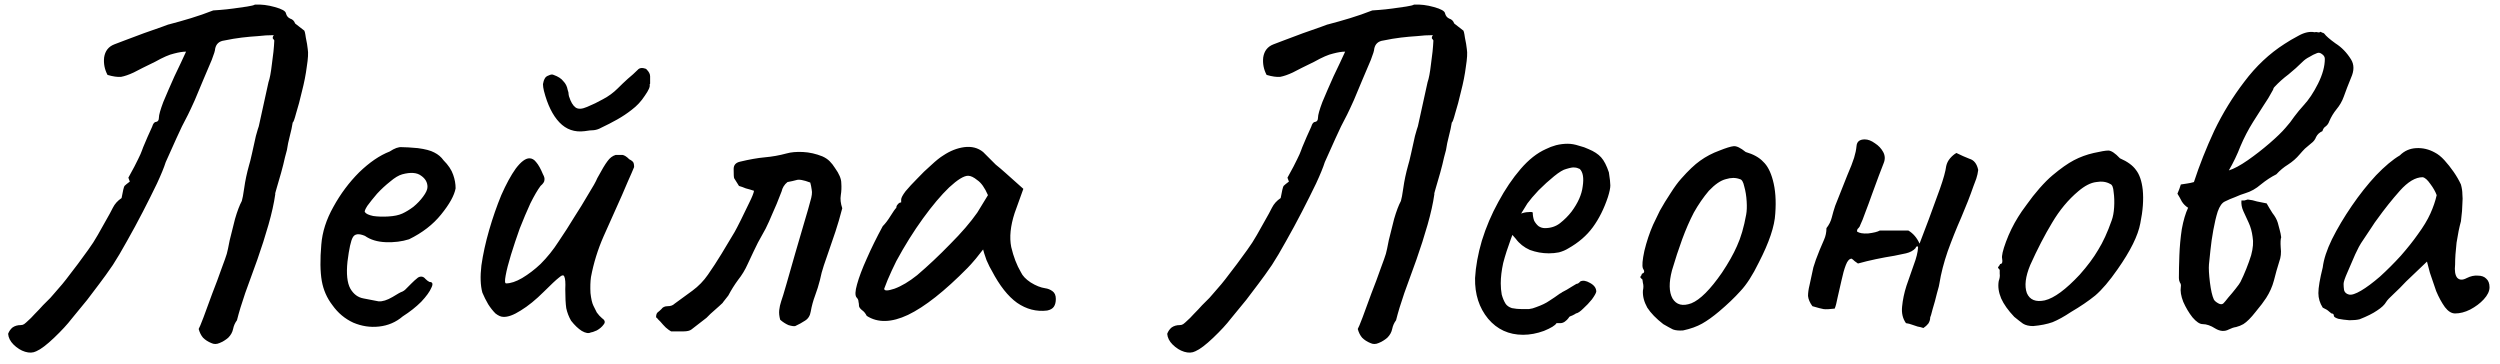 <?xml version="1.0" encoding="UTF-8"?> <svg xmlns="http://www.w3.org/2000/svg" width="165" height="24" viewBox="0 0 165 24" fill="none"><path d="M2.392 23.184C2.179 23.291 1.933 23.301 1.656 23.216C1.379 23.131 1.123 22.971 0.888 22.736C0.675 22.523 0.557 22.288 0.536 22.032C0.6 21.861 0.696 21.723 0.824 21.616C0.973 21.509 1.155 21.456 1.368 21.456C1.453 21.456 1.528 21.435 1.592 21.392C1.677 21.328 1.752 21.264 1.816 21.2C1.965 21.072 2.125 20.912 2.296 20.72C2.488 20.528 2.669 20.336 2.84 20.144C3.032 19.952 3.192 19.792 3.32 19.664C3.448 19.515 3.523 19.429 3.544 19.408C3.949 18.96 4.301 18.533 4.6 18.128C4.92 17.723 5.325 17.179 5.816 16.496C6.051 16.176 6.264 15.845 6.456 15.504C6.648 15.163 6.84 14.821 7.032 14.48C7.181 14.224 7.32 13.968 7.448 13.712C7.576 13.456 7.768 13.243 8.024 13.072C8.109 12.603 8.173 12.336 8.216 12.272C8.28 12.208 8.397 12.112 8.568 11.984L8.472 11.728C8.792 11.152 9.005 10.747 9.112 10.512C9.24 10.256 9.325 10.064 9.368 9.936C9.411 9.808 9.475 9.648 9.56 9.456C9.645 9.243 9.805 8.88 10.04 8.368C10.104 8.155 10.189 8.048 10.296 8.048C10.424 8.027 10.488 7.931 10.488 7.76C10.488 7.589 10.584 7.248 10.776 6.736C10.989 6.224 11.235 5.659 11.512 5.04C11.811 4.421 12.067 3.877 12.28 3.408C12.067 3.408 11.8 3.451 11.48 3.536C11.181 3.6 10.765 3.781 10.232 4.08C9.613 4.379 9.144 4.613 8.824 4.784C8.504 4.933 8.227 5.029 7.992 5.072C7.757 5.093 7.459 5.051 7.096 4.944C6.904 4.581 6.829 4.197 6.872 3.792C6.936 3.365 7.16 3.077 7.544 2.928C7.608 2.907 7.832 2.821 8.216 2.672C8.6 2.523 9.027 2.363 9.496 2.192C9.965 2.021 10.36 1.883 10.68 1.776C11.021 1.648 11.171 1.595 11.128 1.616C11.619 1.488 12.109 1.349 12.6 1.2C13.091 1.051 13.581 0.88 14.072 0.688C14.115 0.688 14.264 0.677 14.52 0.656C14.797 0.635 15.096 0.603 15.416 0.56C15.757 0.517 16.056 0.475 16.312 0.432C16.589 0.389 16.76 0.347 16.824 0.304C17.251 0.283 17.688 0.336 18.136 0.464C18.605 0.592 18.851 0.731 18.872 0.88C18.915 1.051 19.011 1.168 19.16 1.232C19.309 1.275 19.416 1.381 19.48 1.552L20.056 2C20.099 2 20.141 2.16 20.184 2.48C20.248 2.779 20.291 3.035 20.312 3.248C20.355 3.483 20.333 3.867 20.248 4.4C20.184 4.912 20.077 5.456 19.928 6.032C19.8 6.587 19.672 7.067 19.544 7.472C19.437 7.877 19.363 8.08 19.32 8.08C19.277 8.357 19.213 8.656 19.128 8.976C19.043 9.296 18.979 9.605 18.936 9.904C18.936 9.925 18.893 10.085 18.808 10.384C18.744 10.683 18.659 11.024 18.552 11.408C18.445 11.792 18.349 12.123 18.264 12.4C18.179 12.677 18.147 12.816 18.168 12.816C18.083 13.413 17.933 14.085 17.72 14.832C17.507 15.579 17.261 16.347 16.984 17.136C16.707 17.904 16.44 18.64 16.184 19.344C15.949 20.027 15.768 20.624 15.64 21.136C15.512 21.307 15.427 21.499 15.384 21.712C15.341 21.925 15.235 22.117 15.064 22.288C14.893 22.437 14.701 22.555 14.488 22.64C14.296 22.725 14.115 22.725 13.944 22.64C13.731 22.555 13.549 22.437 13.4 22.288C13.272 22.139 13.176 21.947 13.112 21.712C13.155 21.648 13.261 21.392 13.432 20.944C13.603 20.496 13.795 19.973 14.008 19.376C14.243 18.779 14.445 18.235 14.616 17.744C14.808 17.232 14.925 16.901 14.968 16.752C15.011 16.603 15.075 16.304 15.16 15.856C15.267 15.408 15.384 14.939 15.512 14.448C15.661 13.936 15.811 13.541 15.96 13.264C16.003 13.136 16.056 12.848 16.12 12.4C16.184 11.931 16.291 11.429 16.44 10.896C16.483 10.768 16.547 10.512 16.632 10.128C16.717 9.723 16.803 9.339 16.888 8.976C16.995 8.592 17.059 8.379 17.08 8.336L17.72 5.424C17.805 5.189 17.88 4.795 17.944 4.24C18.029 3.664 18.083 3.141 18.104 2.672C18.083 2.629 18.051 2.587 18.008 2.544C17.987 2.48 18.008 2.405 18.072 2.32C17.731 2.32 17.379 2.341 17.016 2.384C16.675 2.405 16.323 2.437 15.96 2.48C15.597 2.523 15.213 2.587 14.808 2.672C14.467 2.715 14.264 2.896 14.2 3.216C14.2 3.323 14.125 3.568 13.976 3.952C13.827 4.315 13.645 4.741 13.432 5.232C13.24 5.701 13.048 6.16 12.856 6.608C12.664 7.035 12.515 7.355 12.408 7.568C12.131 8.08 11.875 8.603 11.64 9.136C11.405 9.648 11.171 10.171 10.936 10.704C10.829 11.045 10.637 11.515 10.36 12.112C10.083 12.688 9.773 13.307 9.432 13.968C9.091 14.629 8.739 15.28 8.376 15.92C8.035 16.539 7.725 17.061 7.448 17.488C7.128 17.957 6.829 18.373 6.552 18.736C6.296 19.077 6.029 19.429 5.752 19.792C5.475 20.133 5.133 20.549 4.728 21.04C4.451 21.403 4.067 21.819 3.576 22.288C3.085 22.757 2.691 23.056 2.392 23.184ZM26.582 20.88C26.134 21.264 25.611 21.488 25.014 21.552C24.438 21.616 23.873 21.531 23.318 21.296C22.763 21.04 22.305 20.656 21.942 20.144C21.579 19.675 21.345 19.141 21.238 18.544C21.131 17.925 21.121 17.125 21.206 16.144C21.27 15.312 21.537 14.48 22.006 13.648C22.475 12.795 23.041 12.037 23.702 11.376C24.385 10.715 25.057 10.256 25.718 10C26.038 9.787 26.305 9.691 26.518 9.712C26.753 9.712 27.105 9.733 27.574 9.776C28.065 9.84 28.427 9.936 28.662 10.064C28.918 10.192 29.121 10.363 29.27 10.576C29.59 10.896 29.803 11.216 29.91 11.536C30.017 11.835 30.07 12.133 30.07 12.432C29.985 12.901 29.665 13.477 29.11 14.16C28.577 14.821 27.873 15.365 26.998 15.792C26.529 15.941 26.017 16.005 25.462 15.984C24.907 15.963 24.449 15.824 24.086 15.568C23.681 15.397 23.414 15.429 23.286 15.664C23.158 15.877 23.041 16.411 22.934 17.264C22.849 18.075 22.913 18.672 23.126 19.056C23.339 19.419 23.627 19.632 23.99 19.696C24.417 19.781 24.747 19.845 24.982 19.888C25.238 19.909 25.547 19.813 25.91 19.6C26.251 19.387 26.465 19.269 26.55 19.248C26.635 19.205 26.699 19.163 26.742 19.12C26.806 19.056 26.945 18.917 27.158 18.704C27.307 18.555 27.425 18.448 27.51 18.384C27.595 18.299 27.691 18.256 27.798 18.256C27.905 18.256 28.001 18.309 28.086 18.416C28.171 18.501 28.257 18.565 28.342 18.608C28.555 18.608 28.598 18.736 28.47 18.992C28.363 19.248 28.139 19.557 27.798 19.92C27.457 20.261 27.051 20.581 26.582 20.88ZM26.55 14.096C26.785 13.989 27.03 13.84 27.286 13.648C27.542 13.435 27.755 13.211 27.926 12.976C28.118 12.72 28.214 12.507 28.214 12.336C28.214 12.037 28.075 11.792 27.798 11.6C27.521 11.387 27.105 11.355 26.55 11.504C26.315 11.568 26.049 11.728 25.75 11.984C25.451 12.219 25.163 12.485 24.886 12.784C24.63 13.083 24.417 13.349 24.246 13.584C24.097 13.819 24.043 13.957 24.086 14C24.15 14.107 24.331 14.192 24.63 14.256C24.929 14.299 25.259 14.309 25.622 14.288C26.006 14.267 26.315 14.203 26.55 14.096ZM39.004 21.936C38.855 22.021 38.652 21.989 38.396 21.84C38.162 21.691 37.927 21.467 37.692 21.168C37.543 20.912 37.436 20.635 37.372 20.336C37.33 20.037 37.308 19.621 37.308 19.088C37.33 18.661 37.308 18.384 37.244 18.256C37.202 18.128 37.084 18.149 36.892 18.32C36.7 18.469 36.37 18.779 35.9 19.248C35.367 19.781 34.855 20.197 34.364 20.496C33.895 20.795 33.511 20.933 33.212 20.912C33.063 20.912 32.892 20.837 32.7 20.688C32.53 20.517 32.37 20.315 32.22 20.08C32.071 19.824 31.943 19.568 31.836 19.312C31.708 18.843 31.687 18.245 31.772 17.52C31.879 16.773 32.05 15.995 32.284 15.184C32.519 14.373 32.786 13.605 33.084 12.88C33.404 12.155 33.724 11.568 34.044 11.12C34.386 10.672 34.684 10.448 34.94 10.448C35.111 10.448 35.26 10.533 35.388 10.704C35.538 10.875 35.687 11.141 35.836 11.504C35.922 11.653 35.954 11.781 35.932 11.888C35.932 11.995 35.847 12.123 35.676 12.272C35.484 12.528 35.26 12.912 35.004 13.424C34.77 13.936 34.535 14.491 34.3 15.088C34.087 15.685 33.895 16.261 33.724 16.816C33.554 17.371 33.436 17.829 33.372 18.192C33.308 18.533 33.319 18.704 33.404 18.704C33.703 18.704 34.055 18.587 34.46 18.352C34.887 18.096 35.292 17.787 35.676 17.424C36.124 16.976 36.519 16.485 36.86 15.952C37.223 15.419 37.586 14.853 37.948 14.256C38.226 13.829 38.514 13.36 38.812 12.848C39.132 12.336 39.335 11.973 39.42 11.76C39.719 11.205 39.943 10.832 40.092 10.64C40.242 10.427 40.423 10.288 40.636 10.224C40.743 10.224 40.839 10.224 40.924 10.224C41.031 10.224 41.084 10.224 41.084 10.224C41.212 10.245 41.362 10.341 41.532 10.512C41.703 10.597 41.799 10.683 41.82 10.768C41.842 10.832 41.852 10.917 41.852 11.024C41.767 11.237 41.628 11.557 41.436 11.984C41.266 12.389 41.138 12.688 41.052 12.88C40.647 13.797 40.242 14.704 39.836 15.6C39.452 16.475 39.175 17.371 39.004 18.288C38.962 18.587 38.951 18.939 38.972 19.344C39.015 19.728 39.079 20.005 39.164 20.176C39.228 20.304 39.303 20.453 39.388 20.624C39.495 20.773 39.612 20.901 39.74 21.008C39.932 21.136 39.964 21.275 39.836 21.424C39.73 21.573 39.58 21.701 39.388 21.808C39.196 21.893 39.068 21.936 39.004 21.936ZM38.588 8.656C37.927 8.741 37.372 8.549 36.924 8.08C36.476 7.611 36.135 6.917 35.9 6C35.858 5.829 35.836 5.68 35.836 5.552C35.858 5.403 35.9 5.275 35.964 5.168C36.007 5.083 36.092 5.019 36.22 4.976C36.348 4.912 36.455 4.901 36.54 4.944C36.839 5.051 37.052 5.189 37.18 5.36C37.33 5.509 37.426 5.701 37.468 5.936C37.511 6.043 37.532 6.149 37.532 6.256C37.554 6.363 37.564 6.405 37.564 6.384C37.671 6.725 37.81 6.96 37.98 7.088C38.151 7.216 38.407 7.205 38.748 7.056C39.111 6.907 39.463 6.736 39.804 6.544C40.167 6.352 40.487 6.117 40.764 5.84C40.999 5.605 41.223 5.392 41.436 5.2C41.671 5.008 41.895 4.805 42.108 4.592L42.14 4.56C42.226 4.496 42.332 4.475 42.46 4.496C42.588 4.517 42.663 4.549 42.684 4.592C42.834 4.741 42.908 4.891 42.908 5.04C42.908 5.189 42.908 5.349 42.908 5.52L42.876 5.584C42.919 5.712 42.812 5.957 42.556 6.32C42.322 6.683 42.034 6.992 41.692 7.248C41.394 7.483 41.074 7.696 40.732 7.888C40.391 8.08 40.039 8.261 39.676 8.432C39.527 8.517 39.367 8.571 39.196 8.592C39.047 8.592 38.844 8.613 38.588 8.656ZM44.293 21.872C44.207 21.829 44.09 21.744 43.941 21.616C43.813 21.488 43.695 21.36 43.589 21.232C43.525 21.168 43.471 21.115 43.429 21.072C43.386 21.008 43.343 20.965 43.301 20.944C43.301 20.795 43.333 20.688 43.397 20.624C43.482 20.56 43.567 20.485 43.653 20.4C43.738 20.272 43.877 20.208 44.069 20.208C44.261 20.208 44.41 20.155 44.517 20.048C44.901 19.771 45.295 19.483 45.701 19.184C46.106 18.885 46.447 18.533 46.725 18.128C47.023 17.701 47.322 17.243 47.621 16.752C47.919 16.261 48.207 15.781 48.485 15.312C48.57 15.163 48.709 14.896 48.901 14.512C49.093 14.128 49.274 13.755 49.445 13.392C49.637 13.008 49.743 12.741 49.765 12.592C49.573 12.528 49.391 12.475 49.221 12.432C49.071 12.368 48.922 12.315 48.773 12.272C48.581 11.973 48.474 11.803 48.453 11.76C48.431 11.696 48.421 11.493 48.421 11.152C48.421 10.896 48.559 10.736 48.837 10.672C49.455 10.523 49.999 10.427 50.469 10.384C50.959 10.341 51.439 10.256 51.909 10.128C52.207 10.043 52.57 10.011 52.997 10.032C53.423 10.053 53.85 10.149 54.277 10.32C54.469 10.405 54.629 10.512 54.757 10.64C54.885 10.768 55.002 10.917 55.109 11.088C55.386 11.472 55.525 11.803 55.525 12.08C55.546 12.357 55.535 12.624 55.493 12.88C55.45 13.136 55.482 13.424 55.589 13.744C55.439 14.32 55.29 14.832 55.141 15.28C54.991 15.707 54.853 16.112 54.725 16.496C54.597 16.859 54.479 17.2 54.373 17.52C54.266 17.84 54.181 18.16 54.117 18.48C54.031 18.821 53.925 19.163 53.797 19.504C53.669 19.845 53.573 20.197 53.509 20.56C53.466 20.837 53.338 21.04 53.125 21.168C52.933 21.296 52.719 21.413 52.485 21.52C52.399 21.541 52.25 21.52 52.037 21.456C51.845 21.371 51.663 21.253 51.493 21.104C51.429 20.869 51.407 20.656 51.429 20.464C51.45 20.272 51.493 20.08 51.557 19.888C51.621 19.717 51.738 19.333 51.909 18.736C52.079 18.139 52.271 17.467 52.485 16.72C52.698 15.973 52.901 15.28 53.093 14.64C53.285 14 53.413 13.552 53.477 13.296C53.583 12.955 53.615 12.699 53.573 12.528C53.551 12.357 53.519 12.197 53.477 12.048C53.029 11.877 52.719 11.824 52.549 11.888C52.399 11.931 52.207 11.973 51.973 12.016C51.866 12.101 51.781 12.197 51.717 12.304C51.653 12.411 51.61 12.517 51.589 12.624C51.354 13.243 51.151 13.733 50.981 14.096C50.831 14.459 50.682 14.789 50.533 15.088C50.383 15.365 50.213 15.675 50.021 16.016C49.85 16.357 49.626 16.827 49.349 17.424C49.178 17.808 48.965 18.16 48.709 18.48C48.474 18.8 48.261 19.141 48.069 19.504L47.717 19.952C47.738 19.952 47.653 20.037 47.461 20.208C47.269 20.379 47.077 20.549 46.885 20.72C46.714 20.891 46.629 20.976 46.629 20.976L45.637 21.744C45.53 21.829 45.349 21.872 45.093 21.872C44.837 21.872 44.57 21.872 44.293 21.872ZM57.205 20.848C57.12 20.677 57.013 20.549 56.885 20.464C56.757 20.357 56.693 20.261 56.693 20.176C56.693 20.091 56.683 20.005 56.661 19.92C56.661 19.813 56.619 19.717 56.533 19.632C56.427 19.504 56.437 19.216 56.565 18.768C56.693 18.299 56.907 17.733 57.205 17.072C57.504 16.389 57.856 15.675 58.261 14.928C58.432 14.757 58.603 14.533 58.773 14.256C58.944 13.979 59.072 13.797 59.157 13.712C59.157 13.627 59.189 13.552 59.253 13.488C59.317 13.403 59.392 13.36 59.477 13.36V13.168C59.477 13.061 59.573 12.88 59.765 12.624C59.979 12.368 60.235 12.091 60.533 11.792C60.832 11.472 61.141 11.173 61.461 10.896C61.781 10.597 62.048 10.384 62.261 10.256C62.709 9.957 63.168 9.776 63.637 9.712C64.128 9.648 64.544 9.755 64.885 10.032C64.949 10.096 65.056 10.203 65.205 10.352C65.355 10.501 65.525 10.672 65.717 10.864C65.931 11.035 66.144 11.216 66.357 11.408L67.541 12.464L66.965 14.064C66.688 14.917 66.613 15.664 66.741 16.304C66.891 16.944 67.104 17.499 67.381 17.968C67.488 18.203 67.701 18.427 68.021 18.64C68.363 18.853 68.683 18.981 68.981 19.024C69.152 19.045 69.312 19.109 69.461 19.216C69.611 19.323 69.685 19.493 69.685 19.728C69.685 19.941 69.643 20.112 69.557 20.24C69.472 20.368 69.323 20.453 69.109 20.496C68.405 20.581 67.744 20.411 67.125 19.984C66.528 19.557 65.973 18.853 65.461 17.872C65.376 17.744 65.259 17.509 65.109 17.168C64.981 16.805 64.907 16.571 64.885 16.464C64.8 16.571 64.64 16.773 64.405 17.072C64.171 17.349 63.989 17.552 63.861 17.68C62.347 19.216 61.035 20.251 59.925 20.784C58.837 21.296 57.931 21.317 57.205 20.848ZM58.357 19.056C58.357 19.205 58.581 19.205 59.029 19.056C59.499 18.885 60 18.587 60.533 18.16C61.259 17.541 61.984 16.859 62.709 16.112C63.456 15.365 64.053 14.672 64.501 14.032L65.205 12.88C64.992 12.389 64.757 12.059 64.501 11.888C64.267 11.696 64.064 11.6 63.893 11.6C63.616 11.6 63.2 11.856 62.645 12.368C62.112 12.88 61.536 13.563 60.917 14.416C60.299 15.269 59.712 16.208 59.157 17.232C58.944 17.659 58.752 18.075 58.581 18.48C58.432 18.864 58.357 19.056 58.357 19.056ZM78.892 23.184C78.679 23.291 78.433 23.301 78.156 23.216C77.879 23.131 77.623 22.971 77.388 22.736C77.175 22.523 77.057 22.288 77.036 22.032C77.1 21.861 77.196 21.723 77.324 21.616C77.473 21.509 77.655 21.456 77.868 21.456C77.953 21.456 78.028 21.435 78.092 21.392C78.177 21.328 78.252 21.264 78.316 21.2C78.465 21.072 78.625 20.912 78.796 20.72C78.988 20.528 79.169 20.336 79.34 20.144C79.532 19.952 79.692 19.792 79.82 19.664C79.948 19.515 80.023 19.429 80.044 19.408C80.449 18.96 80.801 18.533 81.1 18.128C81.42 17.723 81.825 17.179 82.316 16.496C82.551 16.176 82.764 15.845 82.956 15.504C83.148 15.163 83.34 14.821 83.532 14.48C83.681 14.224 83.82 13.968 83.948 13.712C84.076 13.456 84.268 13.243 84.524 13.072C84.609 12.603 84.673 12.336 84.716 12.272C84.78 12.208 84.897 12.112 85.068 11.984L84.972 11.728C85.292 11.152 85.505 10.747 85.612 10.512C85.74 10.256 85.825 10.064 85.868 9.936C85.911 9.808 85.975 9.648 86.06 9.456C86.145 9.243 86.305 8.88 86.54 8.368C86.604 8.155 86.689 8.048 86.796 8.048C86.924 8.027 86.988 7.931 86.988 7.76C86.988 7.589 87.084 7.248 87.276 6.736C87.489 6.224 87.735 5.659 88.012 5.04C88.311 4.421 88.567 3.877 88.78 3.408C88.567 3.408 88.3 3.451 87.98 3.536C87.681 3.6 87.265 3.781 86.732 4.08C86.113 4.379 85.644 4.613 85.324 4.784C85.004 4.933 84.727 5.029 84.492 5.072C84.257 5.093 83.959 5.051 83.596 4.944C83.404 4.581 83.329 4.197 83.372 3.792C83.436 3.365 83.66 3.077 84.044 2.928C84.108 2.907 84.332 2.821 84.716 2.672C85.1 2.523 85.527 2.363 85.996 2.192C86.465 2.021 86.86 1.883 87.18 1.776C87.521 1.648 87.671 1.595 87.628 1.616C88.119 1.488 88.609 1.349 89.1 1.2C89.591 1.051 90.081 0.88 90.572 0.688C90.615 0.688 90.764 0.677 91.02 0.656C91.297 0.635 91.596 0.603 91.916 0.56C92.257 0.517 92.556 0.475 92.812 0.432C93.089 0.389 93.26 0.347 93.324 0.304C93.751 0.283 94.188 0.336 94.636 0.464C95.105 0.592 95.351 0.731 95.372 0.88C95.415 1.051 95.511 1.168 95.66 1.232C95.809 1.275 95.916 1.381 95.98 1.552L96.556 2C96.599 2 96.641 2.16 96.684 2.48C96.748 2.779 96.791 3.035 96.812 3.248C96.855 3.483 96.833 3.867 96.748 4.4C96.684 4.912 96.577 5.456 96.428 6.032C96.3 6.587 96.172 7.067 96.044 7.472C95.937 7.877 95.863 8.08 95.82 8.08C95.777 8.357 95.713 8.656 95.628 8.976C95.543 9.296 95.479 9.605 95.436 9.904C95.436 9.925 95.393 10.085 95.308 10.384C95.244 10.683 95.159 11.024 95.052 11.408C94.945 11.792 94.849 12.123 94.764 12.4C94.679 12.677 94.647 12.816 94.668 12.816C94.583 13.413 94.433 14.085 94.22 14.832C94.007 15.579 93.761 16.347 93.484 17.136C93.207 17.904 92.94 18.64 92.684 19.344C92.449 20.027 92.268 20.624 92.14 21.136C92.012 21.307 91.927 21.499 91.884 21.712C91.841 21.925 91.735 22.117 91.564 22.288C91.393 22.437 91.201 22.555 90.988 22.64C90.796 22.725 90.615 22.725 90.444 22.64C90.231 22.555 90.049 22.437 89.9 22.288C89.772 22.139 89.676 21.947 89.612 21.712C89.655 21.648 89.761 21.392 89.932 20.944C90.103 20.496 90.295 19.973 90.508 19.376C90.743 18.779 90.945 18.235 91.116 17.744C91.308 17.232 91.425 16.901 91.468 16.752C91.511 16.603 91.575 16.304 91.66 15.856C91.767 15.408 91.884 14.939 92.012 14.448C92.161 13.936 92.311 13.541 92.46 13.264C92.503 13.136 92.556 12.848 92.62 12.4C92.684 11.931 92.791 11.429 92.94 10.896C92.983 10.768 93.047 10.512 93.132 10.128C93.217 9.723 93.303 9.339 93.388 8.976C93.495 8.592 93.559 8.379 93.58 8.336L94.22 5.424C94.305 5.189 94.38 4.795 94.444 4.24C94.529 3.664 94.583 3.141 94.604 2.672C94.583 2.629 94.551 2.587 94.508 2.544C94.487 2.48 94.508 2.405 94.572 2.32C94.231 2.32 93.879 2.341 93.516 2.384C93.175 2.405 92.823 2.437 92.46 2.48C92.097 2.523 91.713 2.587 91.308 2.672C90.967 2.715 90.764 2.896 90.7 3.216C90.7 3.323 90.625 3.568 90.476 3.952C90.327 4.315 90.145 4.741 89.932 5.232C89.74 5.701 89.548 6.16 89.356 6.608C89.164 7.035 89.015 7.355 88.908 7.568C88.631 8.08 88.375 8.603 88.14 9.136C87.905 9.648 87.671 10.171 87.436 10.704C87.329 11.045 87.137 11.515 86.86 12.112C86.583 12.688 86.273 13.307 85.932 13.968C85.591 14.629 85.239 15.28 84.876 15.92C84.535 16.539 84.225 17.061 83.948 17.488C83.628 17.957 83.329 18.373 83.052 18.736C82.796 19.077 82.529 19.429 82.252 19.792C81.975 20.133 81.633 20.549 81.228 21.04C80.951 21.403 80.567 21.819 80.076 22.288C79.585 22.757 79.191 23.056 78.892 23.184ZM100.522 22.096C99.583 22.096 98.815 21.744 98.218 21.04C97.621 20.315 97.333 19.419 97.354 18.352C97.397 17.584 97.546 16.763 97.802 15.888C98.079 14.992 98.442 14.139 98.89 13.328C99.338 12.496 99.829 11.771 100.362 11.152C100.895 10.533 101.45 10.096 102.026 9.84C102.239 9.733 102.463 9.648 102.698 9.584C102.954 9.52 103.21 9.488 103.466 9.488C103.701 9.488 103.946 9.531 104.202 9.616C104.458 9.68 104.671 9.755 104.842 9.84C105.205 9.989 105.482 10.171 105.674 10.384C105.866 10.597 106.037 10.928 106.186 11.376C106.25 11.781 106.282 12.069 106.282 12.24C106.282 12.411 106.229 12.667 106.122 13.008C105.866 13.776 105.535 14.437 105.13 14.992C104.725 15.547 104.181 16.016 103.498 16.4C103.327 16.507 103.125 16.592 102.89 16.656C102.677 16.699 102.453 16.72 102.218 16.72C101.791 16.72 101.375 16.645 100.97 16.496C100.586 16.325 100.277 16.08 100.042 15.76L99.818 15.504L99.722 15.76C99.509 16.336 99.338 16.869 99.21 17.36C99.103 17.851 99.05 18.299 99.05 18.704C99.05 18.96 99.071 19.205 99.114 19.44C99.178 19.675 99.263 19.877 99.37 20.048C99.455 20.176 99.594 20.272 99.786 20.336C99.999 20.379 100.223 20.4 100.458 20.4C100.607 20.4 100.757 20.4 100.906 20.4C101.077 20.379 101.237 20.336 101.386 20.272C101.749 20.144 102.037 20.005 102.25 19.856C102.485 19.707 102.719 19.547 102.954 19.376L103.082 19.312H103.05C103.306 19.184 103.53 19.056 103.722 18.928C103.935 18.8 104.042 18.736 104.042 18.736C104.127 18.736 104.213 18.683 104.298 18.576C104.469 18.491 104.682 18.523 104.938 18.672C105.215 18.821 105.354 19.013 105.354 19.248C105.333 19.355 105.237 19.525 105.066 19.76C104.895 19.973 104.703 20.176 104.49 20.368C104.298 20.56 104.138 20.667 104.01 20.688C103.989 20.709 103.914 20.752 103.786 20.816C103.658 20.859 103.573 20.901 103.53 20.944H103.562C103.37 21.2 103.178 21.328 102.986 21.328H102.73C102.645 21.477 102.367 21.648 101.898 21.84C101.429 22.011 100.97 22.096 100.522 22.096ZM101.962 15.056C102.346 15.056 102.677 14.949 102.954 14.736C103.253 14.501 103.509 14.245 103.722 13.968C104.149 13.392 104.394 12.837 104.458 12.304C104.543 11.749 104.479 11.365 104.266 11.152C104.138 11.088 104.021 11.056 103.914 11.056C103.829 11.035 103.647 11.067 103.37 11.152C103.178 11.195 102.911 11.355 102.57 11.632C102.229 11.909 101.887 12.219 101.546 12.56C101.226 12.901 100.981 13.189 100.81 13.424L100.394 14.096C100.565 14.032 100.725 14 100.874 14C101.045 13.979 101.141 13.989 101.162 14.032C101.162 14.224 101.194 14.405 101.258 14.576C101.343 14.725 101.439 14.843 101.546 14.928C101.674 15.013 101.813 15.056 101.962 15.056ZM111.088 21.808C110.811 21.829 110.587 21.808 110.416 21.744C110.246 21.659 110.032 21.541 109.776 21.392C109.307 21.029 108.955 20.667 108.72 20.304C108.507 19.92 108.411 19.547 108.432 19.184C108.475 18.992 108.475 18.821 108.432 18.672C108.411 18.523 108.4 18.448 108.4 18.448C108.272 18.341 108.23 18.277 108.272 18.256C108.315 18.213 108.347 18.149 108.368 18.064C108.539 18.021 108.56 17.904 108.432 17.712C108.368 17.541 108.4 17.157 108.528 16.56C108.678 15.941 108.87 15.365 109.104 14.832C109.211 14.597 109.36 14.288 109.552 13.904C109.766 13.52 110 13.136 110.256 12.752C110.512 12.347 110.747 12.027 110.96 11.792C111.43 11.259 111.846 10.864 112.208 10.608C112.592 10.331 113.019 10.107 113.488 9.936C113.915 9.765 114.224 9.669 114.416 9.648C114.608 9.627 114.875 9.755 115.216 10.032C115.728 10.181 116.112 10.395 116.368 10.672C116.646 10.928 116.859 11.333 117.008 11.888C117.179 12.507 117.232 13.243 117.168 14.096C117.126 14.928 116.763 16.005 116.08 17.328C115.675 18.16 115.27 18.789 114.864 19.216C114.48 19.643 114.011 20.091 113.456 20.56C113.051 20.901 112.678 21.168 112.336 21.36C111.995 21.552 111.579 21.701 111.088 21.808ZM113.648 18C114.075 17.36 114.406 16.773 114.64 16.24C114.896 15.685 115.099 14.992 115.248 14.16C115.291 13.925 115.302 13.637 115.28 13.296C115.259 12.933 115.206 12.603 115.12 12.304C115.056 12.005 114.96 11.845 114.832 11.824C114.555 11.717 114.246 11.717 113.904 11.824C113.563 11.909 113.19 12.165 112.784 12.592C112.422 13.019 112.091 13.499 111.792 14.032C111.515 14.565 111.259 15.152 111.024 15.792C110.79 16.432 110.566 17.115 110.352 17.84C110.139 18.651 110.15 19.269 110.384 19.696C110.64 20.123 111.056 20.229 111.632 20.016C112.208 19.781 112.88 19.109 113.648 18ZM126.946 21.648C126.818 21.605 126.69 21.573 126.562 21.552C126.434 21.509 126.306 21.467 126.178 21.424C126.071 21.381 125.943 21.349 125.794 21.328C125.58 21.029 125.495 20.667 125.538 20.24C125.58 19.792 125.676 19.333 125.826 18.864C125.996 18.395 126.156 17.936 126.306 17.488C126.476 17.04 126.572 16.656 126.594 16.336C126.572 16.251 126.54 16.229 126.498 16.272C126.455 16.293 126.434 16.325 126.434 16.368C126.284 16.539 126.071 16.656 125.794 16.72C125.516 16.784 125.26 16.837 125.026 16.88C124.62 16.944 124.215 17.019 123.81 17.104C123.404 17.189 123.01 17.285 122.626 17.392C122.562 17.349 122.487 17.296 122.402 17.232C122.338 17.168 122.274 17.115 122.21 17.072C122.06 17.072 121.932 17.211 121.826 17.488C121.719 17.765 121.623 18.107 121.538 18.512C121.452 18.896 121.367 19.269 121.282 19.632C121.218 19.973 121.154 20.219 121.09 20.368C120.748 20.411 120.503 20.421 120.354 20.4C120.226 20.379 119.98 20.315 119.618 20.208C119.447 19.973 119.351 19.749 119.33 19.536C119.33 19.323 119.362 19.088 119.426 18.832C119.532 18.341 119.618 17.947 119.682 17.648C119.767 17.349 119.906 16.965 120.098 16.496C120.204 16.261 120.3 16.037 120.386 15.824C120.492 15.589 120.546 15.333 120.546 15.056C120.716 14.843 120.834 14.608 120.898 14.352C120.962 14.096 121.036 13.84 121.122 13.584C121.463 12.709 121.73 12.037 121.922 11.568C122.135 11.077 122.284 10.693 122.37 10.416C122.455 10.139 122.508 9.883 122.53 9.648C122.551 9.349 122.732 9.2 123.074 9.2C123.287 9.2 123.511 9.285 123.746 9.456C123.98 9.605 124.162 9.797 124.29 10.032C124.418 10.267 124.428 10.512 124.322 10.768C124.258 10.939 124.151 11.216 124.002 11.6C123.874 11.963 123.724 12.368 123.554 12.816C123.404 13.243 123.255 13.648 123.106 14.032C122.978 14.395 122.871 14.661 122.786 14.832C122.764 14.917 122.722 14.992 122.658 15.056C122.594 15.099 122.562 15.173 122.562 15.28C122.711 15.387 122.956 15.429 123.298 15.408C123.66 15.365 123.916 15.301 124.066 15.216C124.386 15.216 124.695 15.216 124.994 15.216C125.314 15.216 125.634 15.216 125.954 15.216C126.274 15.408 126.519 15.696 126.69 16.08C126.839 15.675 127.042 15.141 127.298 14.48C127.554 13.797 127.799 13.125 128.034 12.464C128.268 11.803 128.407 11.301 128.45 10.96C128.492 10.768 128.578 10.597 128.706 10.448C128.834 10.299 128.972 10.181 129.122 10.096C129.42 10.245 129.708 10.373 129.986 10.48C130.284 10.565 130.476 10.811 130.562 11.216C130.54 11.408 130.498 11.6 130.434 11.792C130.37 11.963 130.306 12.133 130.242 12.304C130.028 12.923 129.762 13.605 129.442 14.352C129.122 15.077 128.823 15.824 128.546 16.592C128.29 17.339 128.108 18.043 128.002 18.704C128.002 18.768 127.948 18.981 127.842 19.344C127.756 19.707 127.66 20.059 127.554 20.4C127.468 20.741 127.415 20.923 127.394 20.944C127.394 21.093 127.351 21.232 127.266 21.36C127.18 21.467 127.074 21.563 126.946 21.648ZM134.189 21.52C133.912 21.52 133.688 21.467 133.517 21.36C133.368 21.253 133.176 21.104 132.941 20.912C132.536 20.485 132.248 20.08 132.077 19.696C131.907 19.291 131.853 18.907 131.917 18.544C131.981 18.373 132.003 18.213 131.981 18.064C131.981 17.893 131.981 17.808 131.981 17.808C131.875 17.701 131.843 17.637 131.885 17.616C131.928 17.573 131.971 17.509 132.013 17.424C132.141 17.424 132.184 17.307 132.141 17.072C132.099 16.901 132.184 16.528 132.397 15.952C132.611 15.376 132.877 14.832 133.197 14.32C133.325 14.107 133.517 13.829 133.773 13.488C134.029 13.125 134.307 12.773 134.605 12.432C134.925 12.069 135.213 11.781 135.469 11.568C136.003 11.12 136.472 10.789 136.877 10.576C137.283 10.363 137.72 10.203 138.189 10.096C138.659 9.989 138.979 9.936 139.149 9.936C139.341 9.936 139.597 10.107 139.917 10.448C140.408 10.661 140.76 10.917 140.973 11.216C141.208 11.515 141.357 11.952 141.421 12.528C141.485 13.168 141.432 13.904 141.261 14.736C141.112 15.547 140.611 16.56 139.757 17.776C139.224 18.544 138.733 19.12 138.285 19.504C137.837 19.867 137.304 20.229 136.685 20.592C136.237 20.891 135.832 21.115 135.469 21.264C135.107 21.392 134.68 21.477 134.189 21.52ZM137.261 18.128C137.773 17.552 138.179 17.008 138.477 16.496C138.797 15.984 139.096 15.333 139.373 14.544C139.459 14.309 139.512 14.021 139.533 13.68C139.555 13.317 139.544 12.987 139.501 12.688C139.48 12.368 139.405 12.187 139.277 12.144C139.021 11.995 138.712 11.952 138.349 12.016C137.987 12.059 137.592 12.261 137.165 12.624C136.504 13.179 135.928 13.872 135.437 14.704C134.947 15.515 134.467 16.443 133.997 17.488C133.677 18.256 133.603 18.875 133.773 19.344C133.965 19.792 134.36 19.952 134.957 19.824C135.576 19.675 136.344 19.109 137.261 18.128ZM147.103 11.248C147.444 11.141 147.86 10.917 148.351 10.576C148.841 10.235 149.321 9.861 149.791 9.456C150.26 9.051 150.612 8.709 150.847 8.432C151.06 8.197 151.252 7.952 151.423 7.696C151.615 7.44 151.817 7.195 152.031 6.96C152.372 6.597 152.692 6.117 152.991 5.52C153.289 4.923 153.439 4.379 153.439 3.888C153.439 3.76 153.375 3.653 153.247 3.568C153.14 3.483 153.033 3.461 152.927 3.504C152.756 3.568 152.585 3.653 152.415 3.76C152.244 3.845 152.095 3.952 151.967 4.08C151.689 4.357 151.38 4.635 151.039 4.912C150.697 5.168 150.388 5.445 150.111 5.744C150.089 5.765 150.068 5.797 150.047 5.84C150.047 5.861 150.036 5.893 150.015 5.936C149.823 6.299 149.609 6.651 149.375 6.992C149.161 7.333 148.937 7.685 148.703 8.048C148.383 8.56 148.105 9.093 147.871 9.648C147.657 10.203 147.401 10.736 147.103 11.248ZM147.935 13.232C147.999 13.232 148.063 13.232 148.127 13.232C148.212 13.211 148.287 13.189 148.351 13.168C148.564 13.189 148.767 13.232 148.959 13.296C149.172 13.339 149.385 13.381 149.599 13.424C149.705 13.616 149.833 13.829 149.983 14.064C150.153 14.277 150.271 14.491 150.335 14.704C150.377 14.853 150.42 15.013 150.463 15.184C150.505 15.333 150.537 15.493 150.559 15.664C150.516 15.771 150.505 15.995 150.527 16.336C150.569 16.677 150.537 16.987 150.431 17.264C150.303 17.669 150.185 18.085 150.079 18.512C149.972 18.917 149.801 19.301 149.567 19.664C149.417 19.899 149.183 20.208 148.863 20.592C148.564 20.976 148.297 21.243 148.062 21.392C147.913 21.477 147.753 21.541 147.583 21.584C147.433 21.605 147.273 21.659 147.103 21.744C146.825 21.893 146.527 21.872 146.207 21.68C145.908 21.488 145.631 21.392 145.375 21.392C145.183 21.392 144.959 21.243 144.703 20.944C144.468 20.645 144.265 20.304 144.095 19.92C143.945 19.536 143.892 19.205 143.935 18.928C143.956 18.821 143.935 18.725 143.871 18.64C143.828 18.555 143.807 18.459 143.807 18.352C143.807 17.925 143.817 17.424 143.839 16.848C143.86 16.272 143.913 15.696 143.999 15.12C144.105 14.544 144.244 14.075 144.415 13.712C144.244 13.605 144.105 13.467 143.999 13.296C143.913 13.125 143.817 12.955 143.711 12.784C143.753 12.677 143.796 12.571 143.839 12.464C143.881 12.357 143.913 12.261 143.935 12.176C144.084 12.155 144.223 12.133 144.351 12.112C144.5 12.091 144.649 12.059 144.799 12.016C145.161 10.907 145.609 9.776 146.143 8.624C146.697 7.472 147.359 6.395 148.127 5.392C148.895 4.368 149.78 3.536 150.783 2.896C151.039 2.725 151.348 2.544 151.711 2.352C152.095 2.139 152.447 2.064 152.767 2.128C152.831 2.107 152.895 2.107 152.959 2.128C153.044 2.149 153.108 2.139 153.151 2.096C153.193 2.117 153.236 2.139 153.279 2.16C153.321 2.16 153.364 2.181 153.407 2.224C153.513 2.373 153.759 2.587 154.143 2.864C154.548 3.12 154.889 3.472 155.167 3.92C155.38 4.261 155.38 4.667 155.167 5.136C154.975 5.605 154.815 6.021 154.687 6.384C154.58 6.683 154.42 6.96 154.207 7.216C154.015 7.451 153.855 7.717 153.727 8.016C153.684 8.144 153.609 8.251 153.503 8.336C153.396 8.4 153.321 8.507 153.279 8.656C153.087 8.741 152.948 8.869 152.863 9.04C152.799 9.211 152.692 9.349 152.543 9.456C152.393 9.584 152.255 9.701 152.127 9.808C152.02 9.915 151.903 10.043 151.775 10.192C151.561 10.448 151.305 10.672 151.007 10.864C150.729 11.035 150.473 11.248 150.239 11.504C149.897 11.675 149.556 11.899 149.215 12.176C148.895 12.453 148.553 12.645 148.191 12.752C147.977 12.816 147.753 12.901 147.519 13.008C147.284 13.093 147.06 13.189 146.847 13.296C146.655 13.381 146.495 13.605 146.367 13.968C146.26 14.309 146.164 14.715 146.079 15.184C145.993 15.653 145.929 16.101 145.887 16.528C145.844 16.955 145.812 17.264 145.791 17.456C145.769 17.712 145.791 18.107 145.855 18.64C145.919 19.152 146.004 19.525 146.111 19.76C146.153 19.845 146.249 19.931 146.399 20.016C146.548 20.101 146.665 20.101 146.751 20.016C146.815 19.952 146.921 19.824 147.071 19.632C147.241 19.44 147.401 19.248 147.551 19.056C147.721 18.843 147.828 18.693 147.871 18.608C147.999 18.352 148.127 18.064 148.255 17.744C148.383 17.424 148.489 17.125 148.575 16.848C148.703 16.379 148.735 15.973 148.671 15.632C148.628 15.291 148.543 14.981 148.415 14.704C148.287 14.427 148.169 14.171 148.062 13.936C147.956 13.701 147.913 13.467 147.935 13.232ZM155.733 21.072C155.562 21.115 155.338 21.136 155.061 21.136C154.783 21.115 154.538 21.083 154.325 21.04C154.133 20.976 154.036 20.912 154.036 20.848C154.036 20.741 153.983 20.688 153.877 20.688C153.877 20.688 153.823 20.645 153.717 20.56C153.631 20.475 153.493 20.389 153.301 20.304C153.109 20.005 153.013 19.685 153.013 19.344C153.013 18.981 153.109 18.416 153.301 17.648C153.365 17.115 153.567 16.496 153.909 15.792C154.271 15.067 154.709 14.331 155.221 13.584C155.733 12.837 156.266 12.165 156.821 11.568C157.397 10.971 157.919 10.533 158.389 10.256C158.687 9.957 159.05 9.797 159.477 9.776C159.903 9.755 160.309 9.851 160.693 10.064C160.906 10.171 161.119 10.341 161.333 10.576C161.546 10.811 161.749 11.067 161.941 11.344C162.133 11.621 162.293 11.899 162.421 12.176C162.485 12.411 162.517 12.624 162.517 12.816C162.538 12.987 162.538 13.2 162.517 13.456C162.517 13.712 162.485 14.096 162.421 14.608C162.314 14.992 162.218 15.461 162.133 16.016C162.069 16.571 162.037 17.051 162.037 17.456C161.994 17.861 162.037 18.149 162.165 18.32C162.314 18.491 162.527 18.501 162.805 18.352C163.061 18.224 163.306 18.171 163.541 18.192C163.775 18.192 163.957 18.256 164.085 18.384C164.234 18.512 164.309 18.704 164.309 18.96C164.309 19.216 164.181 19.483 163.925 19.76C163.69 20.016 163.391 20.24 163.029 20.432C162.687 20.603 162.357 20.688 162.037 20.688C161.802 20.688 161.578 20.549 161.365 20.272C161.151 19.973 160.959 19.621 160.789 19.216C160.639 18.789 160.501 18.384 160.373 18L160.181 17.264L158.805 18.576C158.527 18.875 158.25 19.152 157.973 19.408C157.717 19.643 157.557 19.813 157.493 19.92C157.386 20.112 157.183 20.304 156.885 20.496C156.607 20.688 156.223 20.88 155.733 21.072ZM155.829 19.184C156.191 18.971 156.607 18.661 157.077 18.256C157.546 17.829 158.005 17.371 158.453 16.88C158.901 16.368 159.274 15.899 159.573 15.472C159.935 14.981 160.213 14.523 160.405 14.096C160.597 13.669 160.735 13.264 160.821 12.88C160.735 12.645 160.597 12.4 160.405 12.144C160.213 11.867 160.042 11.717 159.893 11.696C159.423 11.696 158.922 11.995 158.389 12.592C157.877 13.168 157.375 13.797 156.885 14.48C156.799 14.587 156.682 14.757 156.533 14.992C156.383 15.227 156.234 15.451 156.085 15.664C155.957 15.856 155.871 15.984 155.829 16.048C155.765 16.133 155.637 16.379 155.445 16.784C155.274 17.168 155.103 17.563 154.933 17.968C154.762 18.352 154.677 18.608 154.677 18.736C154.677 18.864 154.687 19.003 154.709 19.152C154.751 19.301 154.858 19.397 155.029 19.44C155.199 19.483 155.466 19.397 155.829 19.184Z" fill="black"></path></svg> 